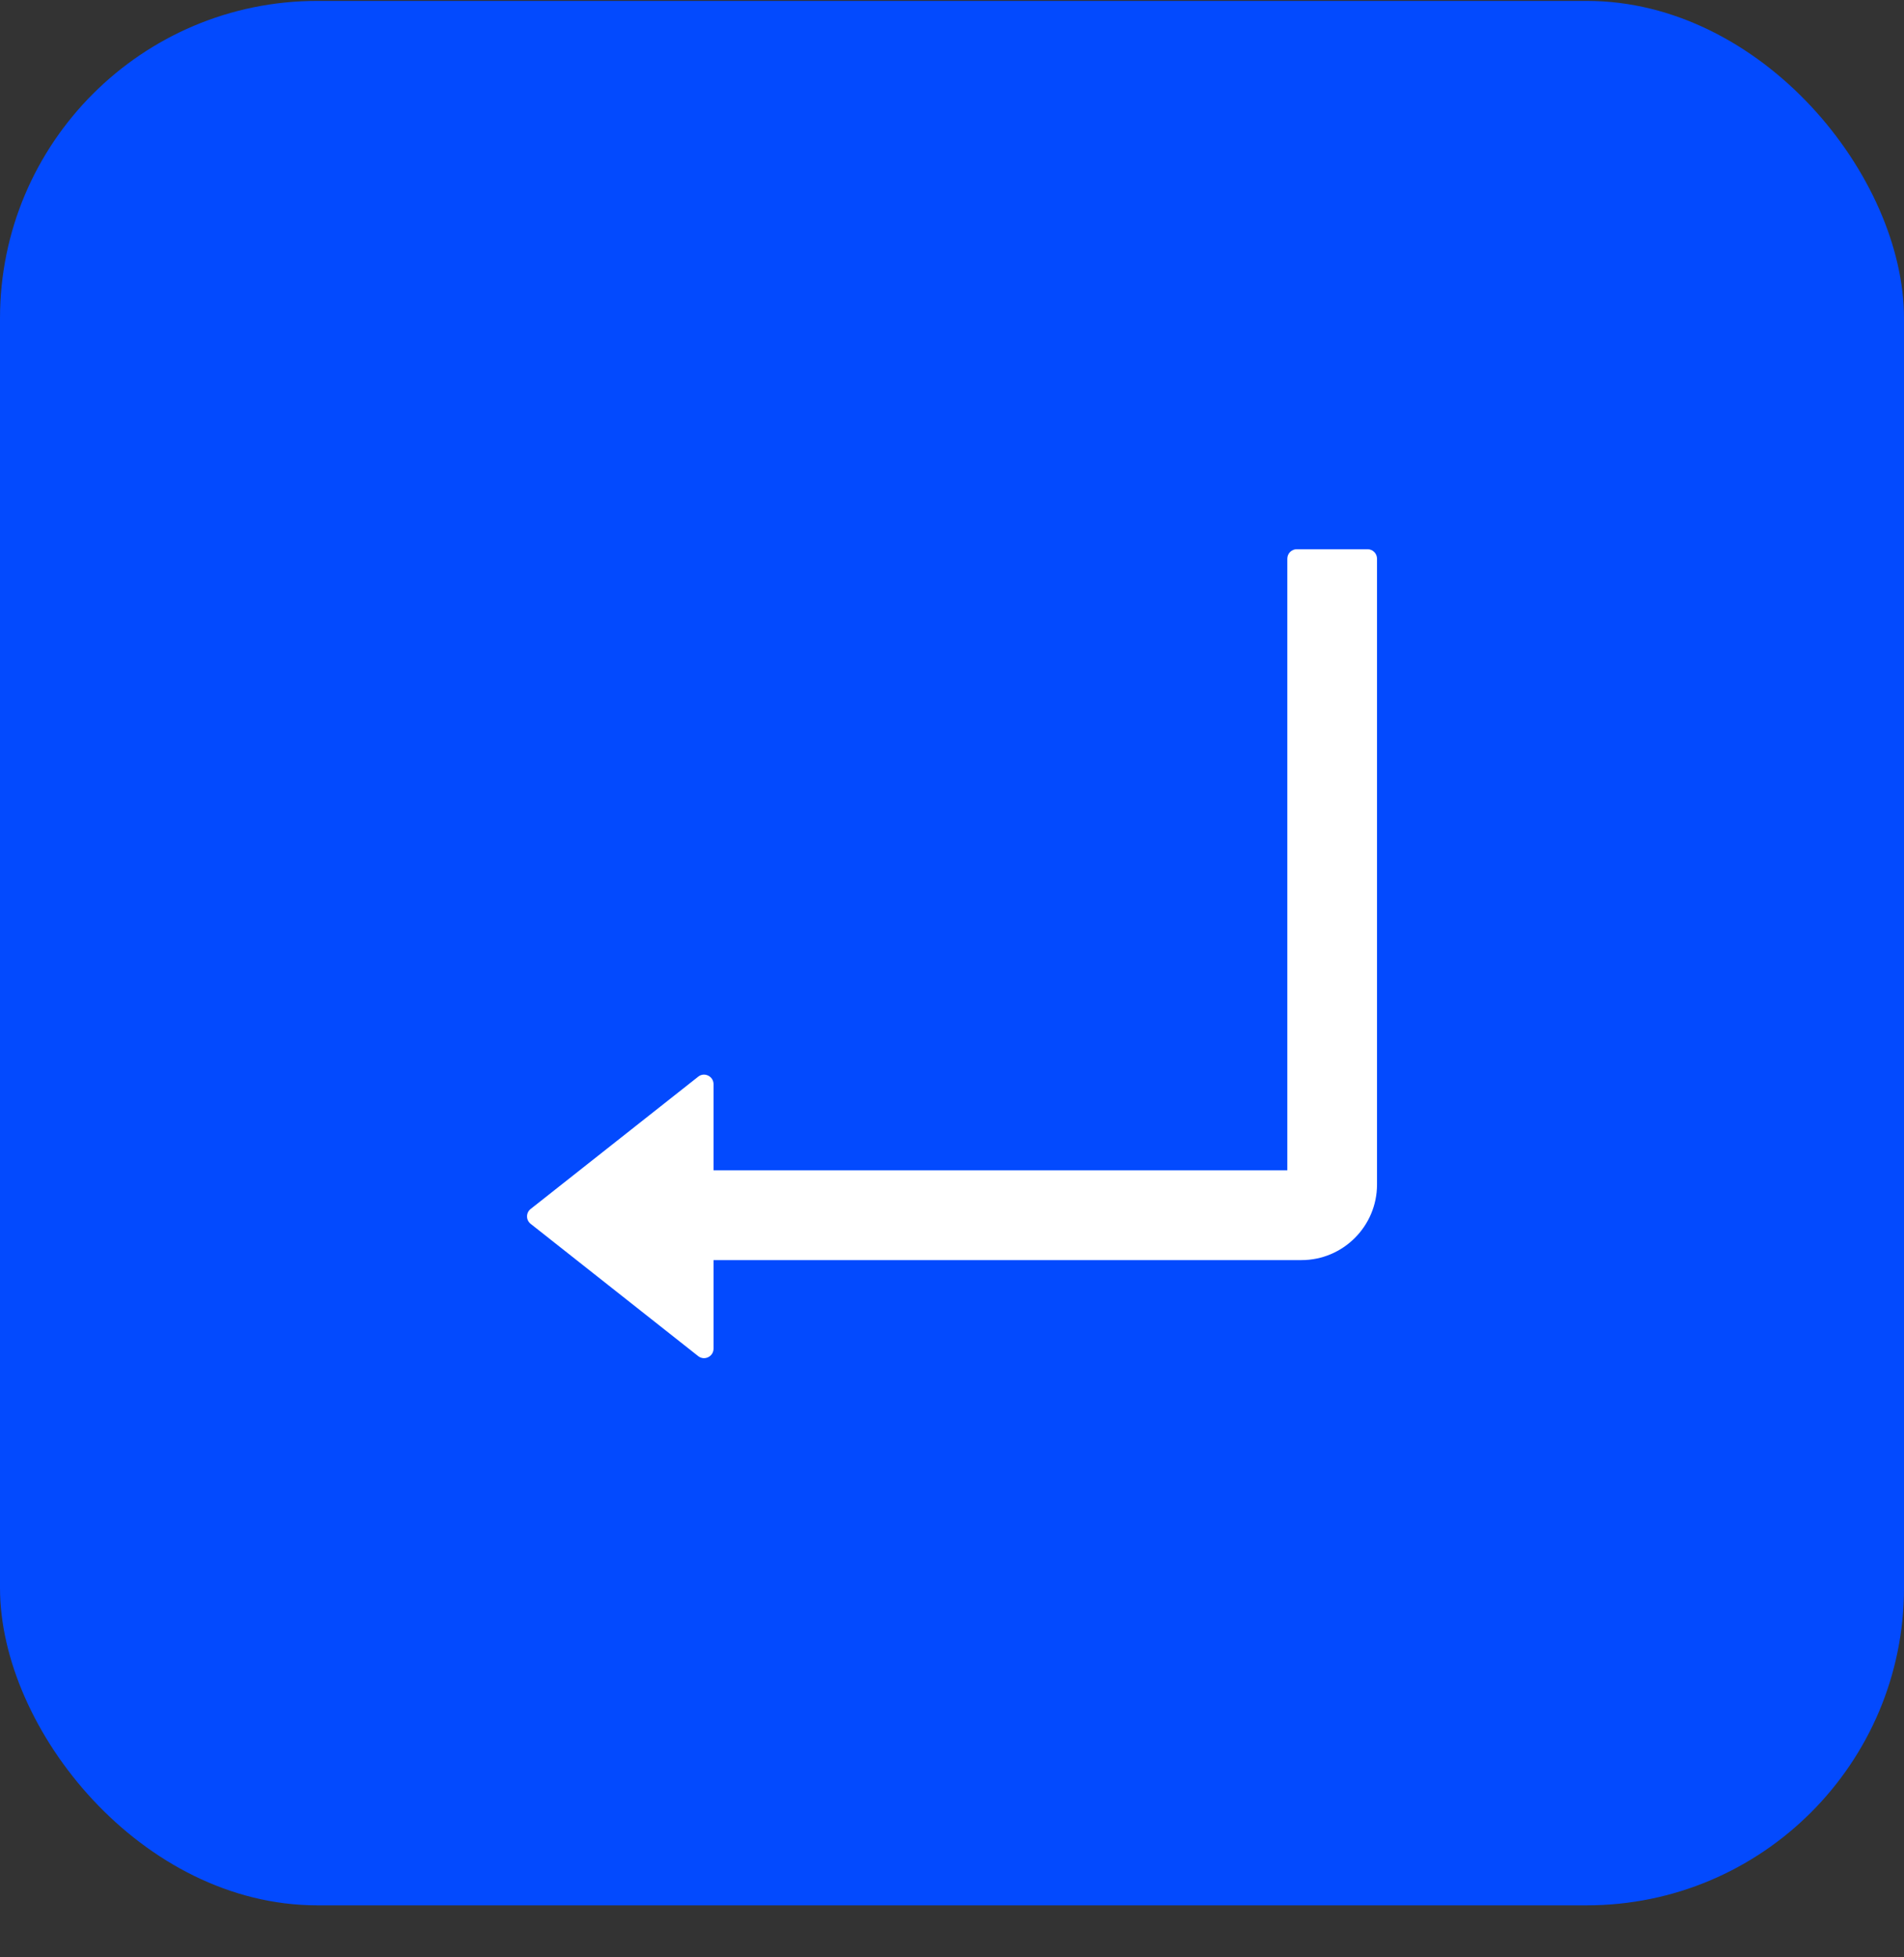 <svg width="36" height="37" viewBox="0 0 36 37" fill="none" xmlns="http://www.w3.org/2000/svg">
<rect x="0" y="0" width="36" height="37" fill="#333333" stroke="none"/>
<rect y="0.017" width="36" height="36" rx="6" fill="#034AFE"/>
<path d="M25.858 10.382H24.518C24.42 10.382 24.34 10.463 24.34 10.561V22.123H13.491V20.494C13.491 20.344 13.317 20.26 13.201 20.353L10.034 22.853C10.012 22.87 9.995 22.891 9.983 22.916C9.971 22.94 9.965 22.967 9.965 22.994C9.965 23.021 9.971 23.048 9.983 23.072C9.995 23.096 10.012 23.118 10.034 23.135L13.201 25.635C13.319 25.728 13.491 25.643 13.491 25.494V23.82H24.608C25.395 23.82 26.036 23.179 26.036 22.391V10.561C26.036 10.463 25.956 10.382 25.858 10.382Z" fill="white"/>
</svg>
